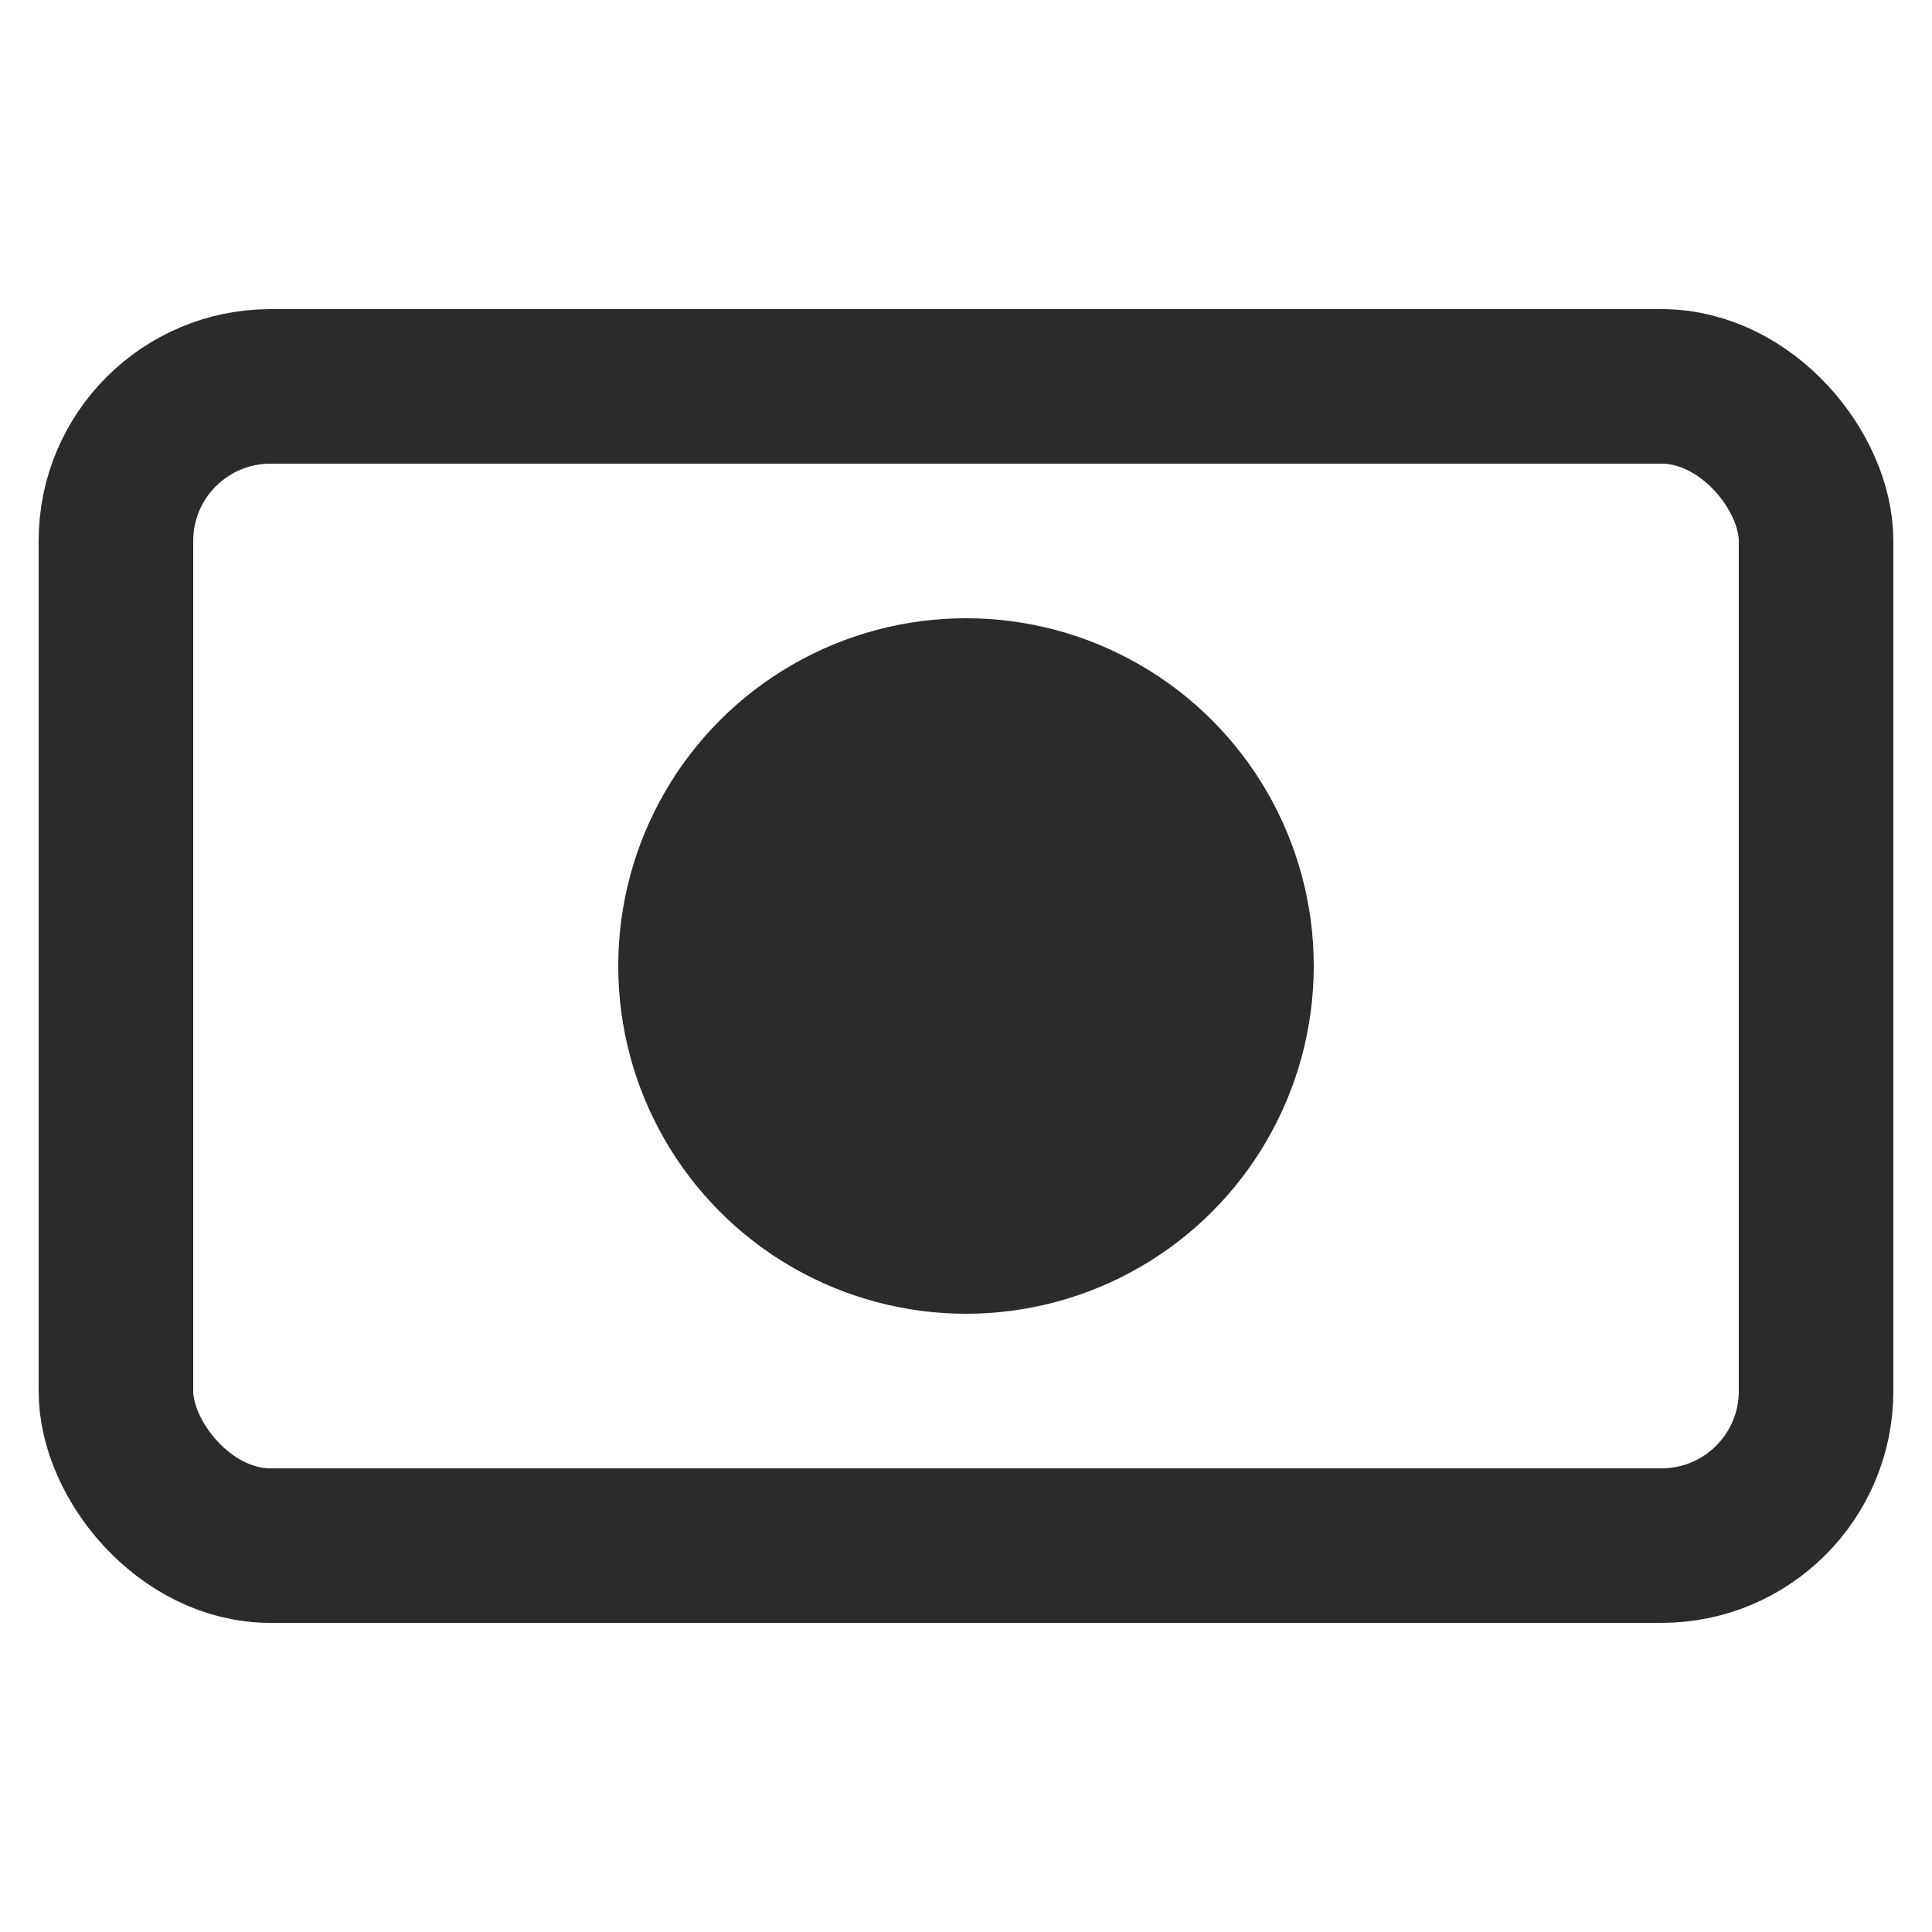 <svg xmlns="http://www.w3.org/2000/svg" fill="none" viewBox="0 0 50 50" height="50" width="50">
<rect stroke-width="4" stroke="#2B2B2B" rx="4" height="30" width="44" y="10" x="3"></rect>
<circle fill="#2B2B2B" r="9" cy="25" cx="25"></circle>
</svg>
